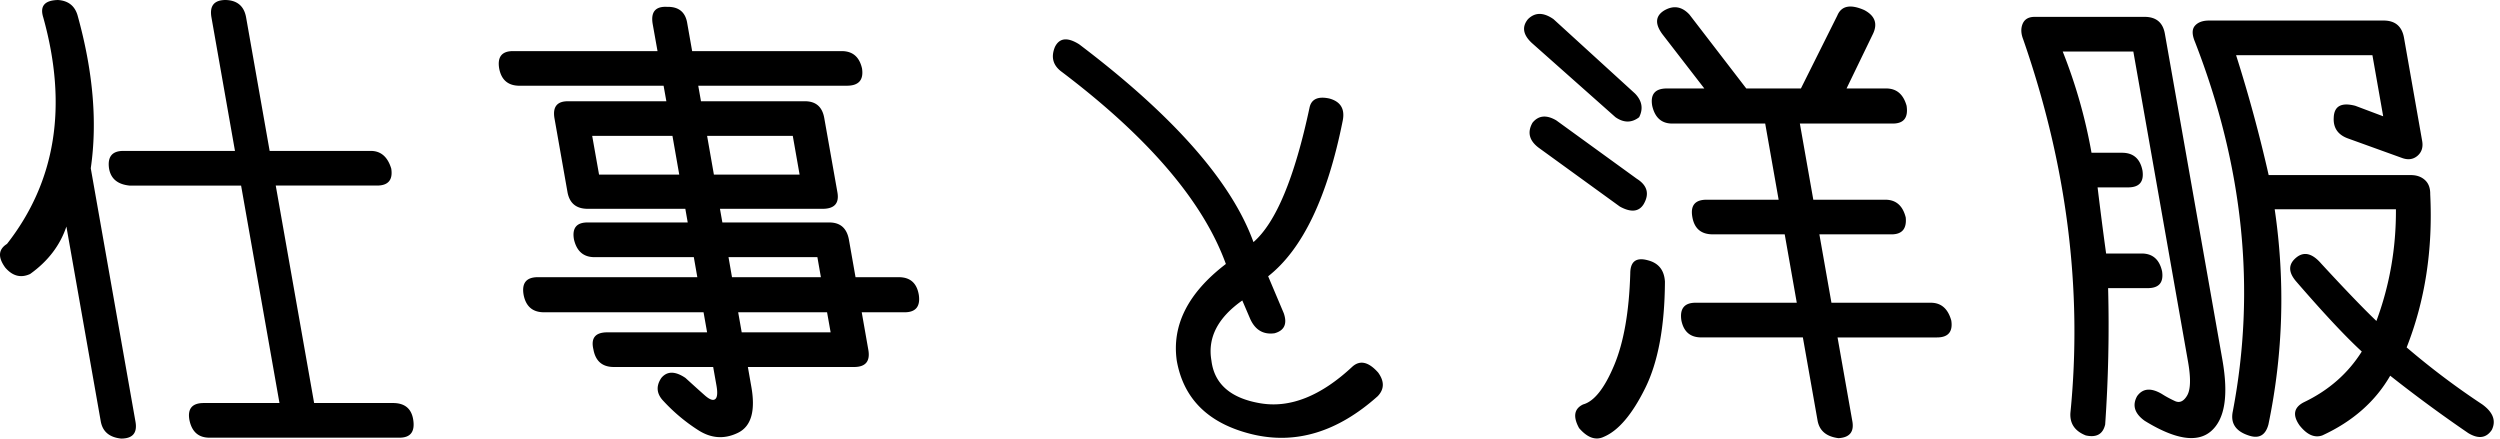 <svg width="114" height="20" viewBox="0 0 114 20" xmlns="http://www.w3.org/2000/svg"><title>title-cover-secondary</title><path d="M4.139 7.673L6.178 19.23c.09.511-.127.769-.654.769-.536-.055-.847-.319-.93-.789l-1.566-8.879c-.29.86-.841 1.582-1.655 2.163-.421.194-.8.096-1.132-.29-.345-.473-.32-.832.078-1.082C2.55 8.268 3.096 4.824 1.972.793 1.81.278 2.034.015 2.642 0c.46.03.76.258.891.686.712 2.553.914 4.88.606 6.987zm13.703.02c.078.513-.14.769-.652.769h-4.616l1.75 9.916h3.596c.538 0 .847.256.924.77.082.54-.126.81-.626.81H9.55c-.5 0-.804-.27-.913-.81-.09-.514.127-.77.655-.77h3.452l-1.75-9.916H5.901c-.536-.056-.844-.31-.927-.77-.08-.539.136-.81.648-.81h5.093L9.642.793C9.55.264 9.765 0 10.292 0c.528.016.838.28.93.792l1.074 6.09h4.613c.458 0 .77.271.933.81zm24.054 5.74c.083.537-.134.807-.645.807h-1.956l.3 1.707c.094.526-.123.788-.65.788h-4.842l.146.834c.216 1.15.015 1.873-.604 2.17-.621.3-1.228.254-1.823-.135a8.049 8.049 0 0 1-1.562-1.31c-.323-.331-.357-.685-.103-1.06.263-.317.63-.317 1.1 0 .382.348.678.615.89.802.215.186.368.241.466.165.098-.075.118-.287.056-.632l-.148-.834h-4.53c-.528 0-.837-.27-.933-.81-.12-.513.092-.77.633-.77h4.553l-.162-.915h-7.275c-.515 0-.823-.262-.929-.788-.096-.541.119-.812.647-.812h7.273l-.16-.914h-4.532c-.499 0-.81-.271-.934-.812-.091-.525.128-.782.656-.769h4.532l-.109-.623h-4.45c-.526 0-.834-.255-.925-.769l-.59-3.347c-.095-.541.12-.802.65-.788h4.45l-.126-.708h-6.568c-.515 0-.823-.256-.926-.77-.096-.539.113-.809.626-.809h6.591l-.219-1.227c-.096-.555.12-.819.652-.791.538-.013.848.243.926.77l.22 1.248h6.818c.5 0 .807.262.928.788.081.529-.15.79-.691.79H31.84l.125.709h4.7c.523-.014.83.24.922.769l.6 3.388c.087.498-.14.747-.678.747H32.83l.11.623h4.841c.525-.013.835.25.931.792l.3 1.703h1.973c.515 0 .818.264.91.792zm-9.652-7.237l.31 1.767h3.908l-.311-1.767h-3.907zm-1.27 1.767l-.31-1.767h-3.66l.313 1.767h3.657zm2.405 4.677h4.054l-.16-.914H33.22l.159.914zm4.335 1.6h-4.053l.161.915h4.055l-.163-.915zM49.207 2.018c4.302 3.256 6.952 6.264 7.951 9.022 1.022-.887 1.874-2.93 2.557-6.133.083-.388.385-.526.902-.415.51.138.715.472.614.997-.698 3.507-1.833 5.877-3.403 7.11l.712 1.684c.168.485.027.79-.421.914-.513.07-.886-.151-1.114-.665l-.356-.831c-1.122.79-1.59 1.704-1.407 2.745.131 1.065.878 1.716 2.234 1.944 1.357.228 2.757-.33 4.196-1.674.348-.307.738-.215 1.17.27.292.4.287.762-.018 1.08-1.831 1.636-3.738 2.214-5.723 1.737-1.982-.48-3.129-1.6-3.44-3.357-.23-1.622.516-3.092 2.239-4.409-1.029-2.839-3.519-5.758-7.469-8.75-.411-.293-.52-.673-.326-1.146.204-.415.57-.456 1.102-.123zm39.772 12.599c.077.512-.141.77-.653.77h-4.534l.668 3.782c.104.512-.104.782-.626.811-.553-.07-.872-.34-.954-.81l-.669-3.784h-4.633c-.5 0-.8-.257-.906-.77-.084-.54.135-.811.646-.811h4.615l-.55-3.119h-3.282c-.528 0-.838-.262-.93-.789-.094-.527.122-.79.65-.79h3.285l-.613-3.473h-4.24c-.485 0-.789-.27-.912-.81-.092-.526.13-.79.67-.79h1.706l-1.91-2.472c-.35-.473-.323-.833.077-1.082.428-.25.812-.186 1.157.187l2.589 3.367h2.492l1.66-3.325c.186-.445.593-.528 1.226-.251.503.264.628.64.382 1.123l-1.187 2.453h1.808c.472 0 .782.264.93.79.081.54-.127.81-.627.81h-4.24l.613 3.473h3.282c.486 0 .798.269.933.81.049.514-.166.77-.653.77h-3.285l.55 3.118h4.531c.471 0 .783.27.934.812zM74.746 5.344c-.34.264-.701.264-1.081 0l-3.82-3.39c-.397-.373-.454-.733-.17-1.079.32-.32.708-.32 1.166 0l3.714 3.389c.322.33.386.692.19 1.08zm-4.552 1.415c-.461-.333-.564-.723-.31-1.165.273-.333.635-.367 1.082-.105l3.673 2.663c.482.303.585.693.309 1.162-.217.347-.579.383-1.084.104l-3.67-2.66zm5.727 6.069c-.01 2.066-.313 3.694-.907 4.885-.592 1.192-1.219 1.927-1.877 2.204-.372.179-.747.047-1.131-.396-.287-.525-.225-.887.186-1.08.501-.138.97-.73 1.41-1.777.441-1.047.686-2.443.738-4.188 0-.555.269-.756.81-.605.479.125.734.443.77.957zm37.705 6.776c-.251.376-.61.424-1.073.145a63.67 63.67 0 0 1-3.56-2.617c-.679 1.178-1.713 2.086-3.096 2.723-.352.125-.698-.028-1.038-.458-.33-.47-.262-.825.208-1.06 1.126-.54 2.002-1.31 2.63-2.307-.727-.667-1.727-1.733-2.997-3.202-.368-.43-.358-.797.033-1.102.343-.264.715-.166 1.112.292 1.097 1.191 1.938 2.064 2.519 2.619.602-1.622.9-3.32.89-5.093h-5.528c.484 3.298.388 6.57-.286 9.812-.134.499-.438.664-.91.499-.59-.196-.828-.562-.713-1.102 1.059-5.544.485-11.157-1.725-16.84-.14-.332-.143-.577-.004-.738.138-.158.352-.238.645-.238h7.96c.527 0 .838.264.93.79l.827 4.699c.052.29-.022.519-.221.686-.199.165-.44.192-.722.082l-2.421-.874c-.472-.164-.695-.484-.668-.955.018-.526.345-.707.985-.54l1.27.478-.491-2.785h-6.216a66.32 66.32 0 0 1 1.485 5.466h6.484c.264 0 .48.076.646.229.164.152.242.367.237.645.125 2.522-.234 4.851-1.075 6.984a34.936 34.936 0 0 0 3.45 2.6c.494.36.637.746.433 1.162zm-12.282-3.18c.28 1.608.111 2.684-.514 3.232-.624.548-1.635.393-3.033-.468-.46-.33-.576-.706-.345-1.123.257-.36.632-.392 1.126-.102.171.11.369.218.588.32.219.107.408.023.567-.247.16-.27.175-.789.04-1.55L97.28 2.35h-3.22a23.661 23.661 0 0 1 1.313 4.616h1.392c.512 0 .824.269.932.81.076.515-.143.769-.656.769H95.65c.118.971.245 1.976.389 3.015h1.619c.5 0 .81.269.933.81.076.515-.14.769-.656.769H96.13a65.27 65.27 0 0 1-.134 6.217c-.101.442-.396.608-.886.499-.493-.196-.728-.535-.7-1.02.56-5.626-.158-11.307-2.154-17.045-.103-.264-.11-.5-.022-.708.09-.207.271-.313.548-.313h5.01c.528 0 .838.258.927.772l2.626 14.884z" fill-rule="evenodd"/></svg>